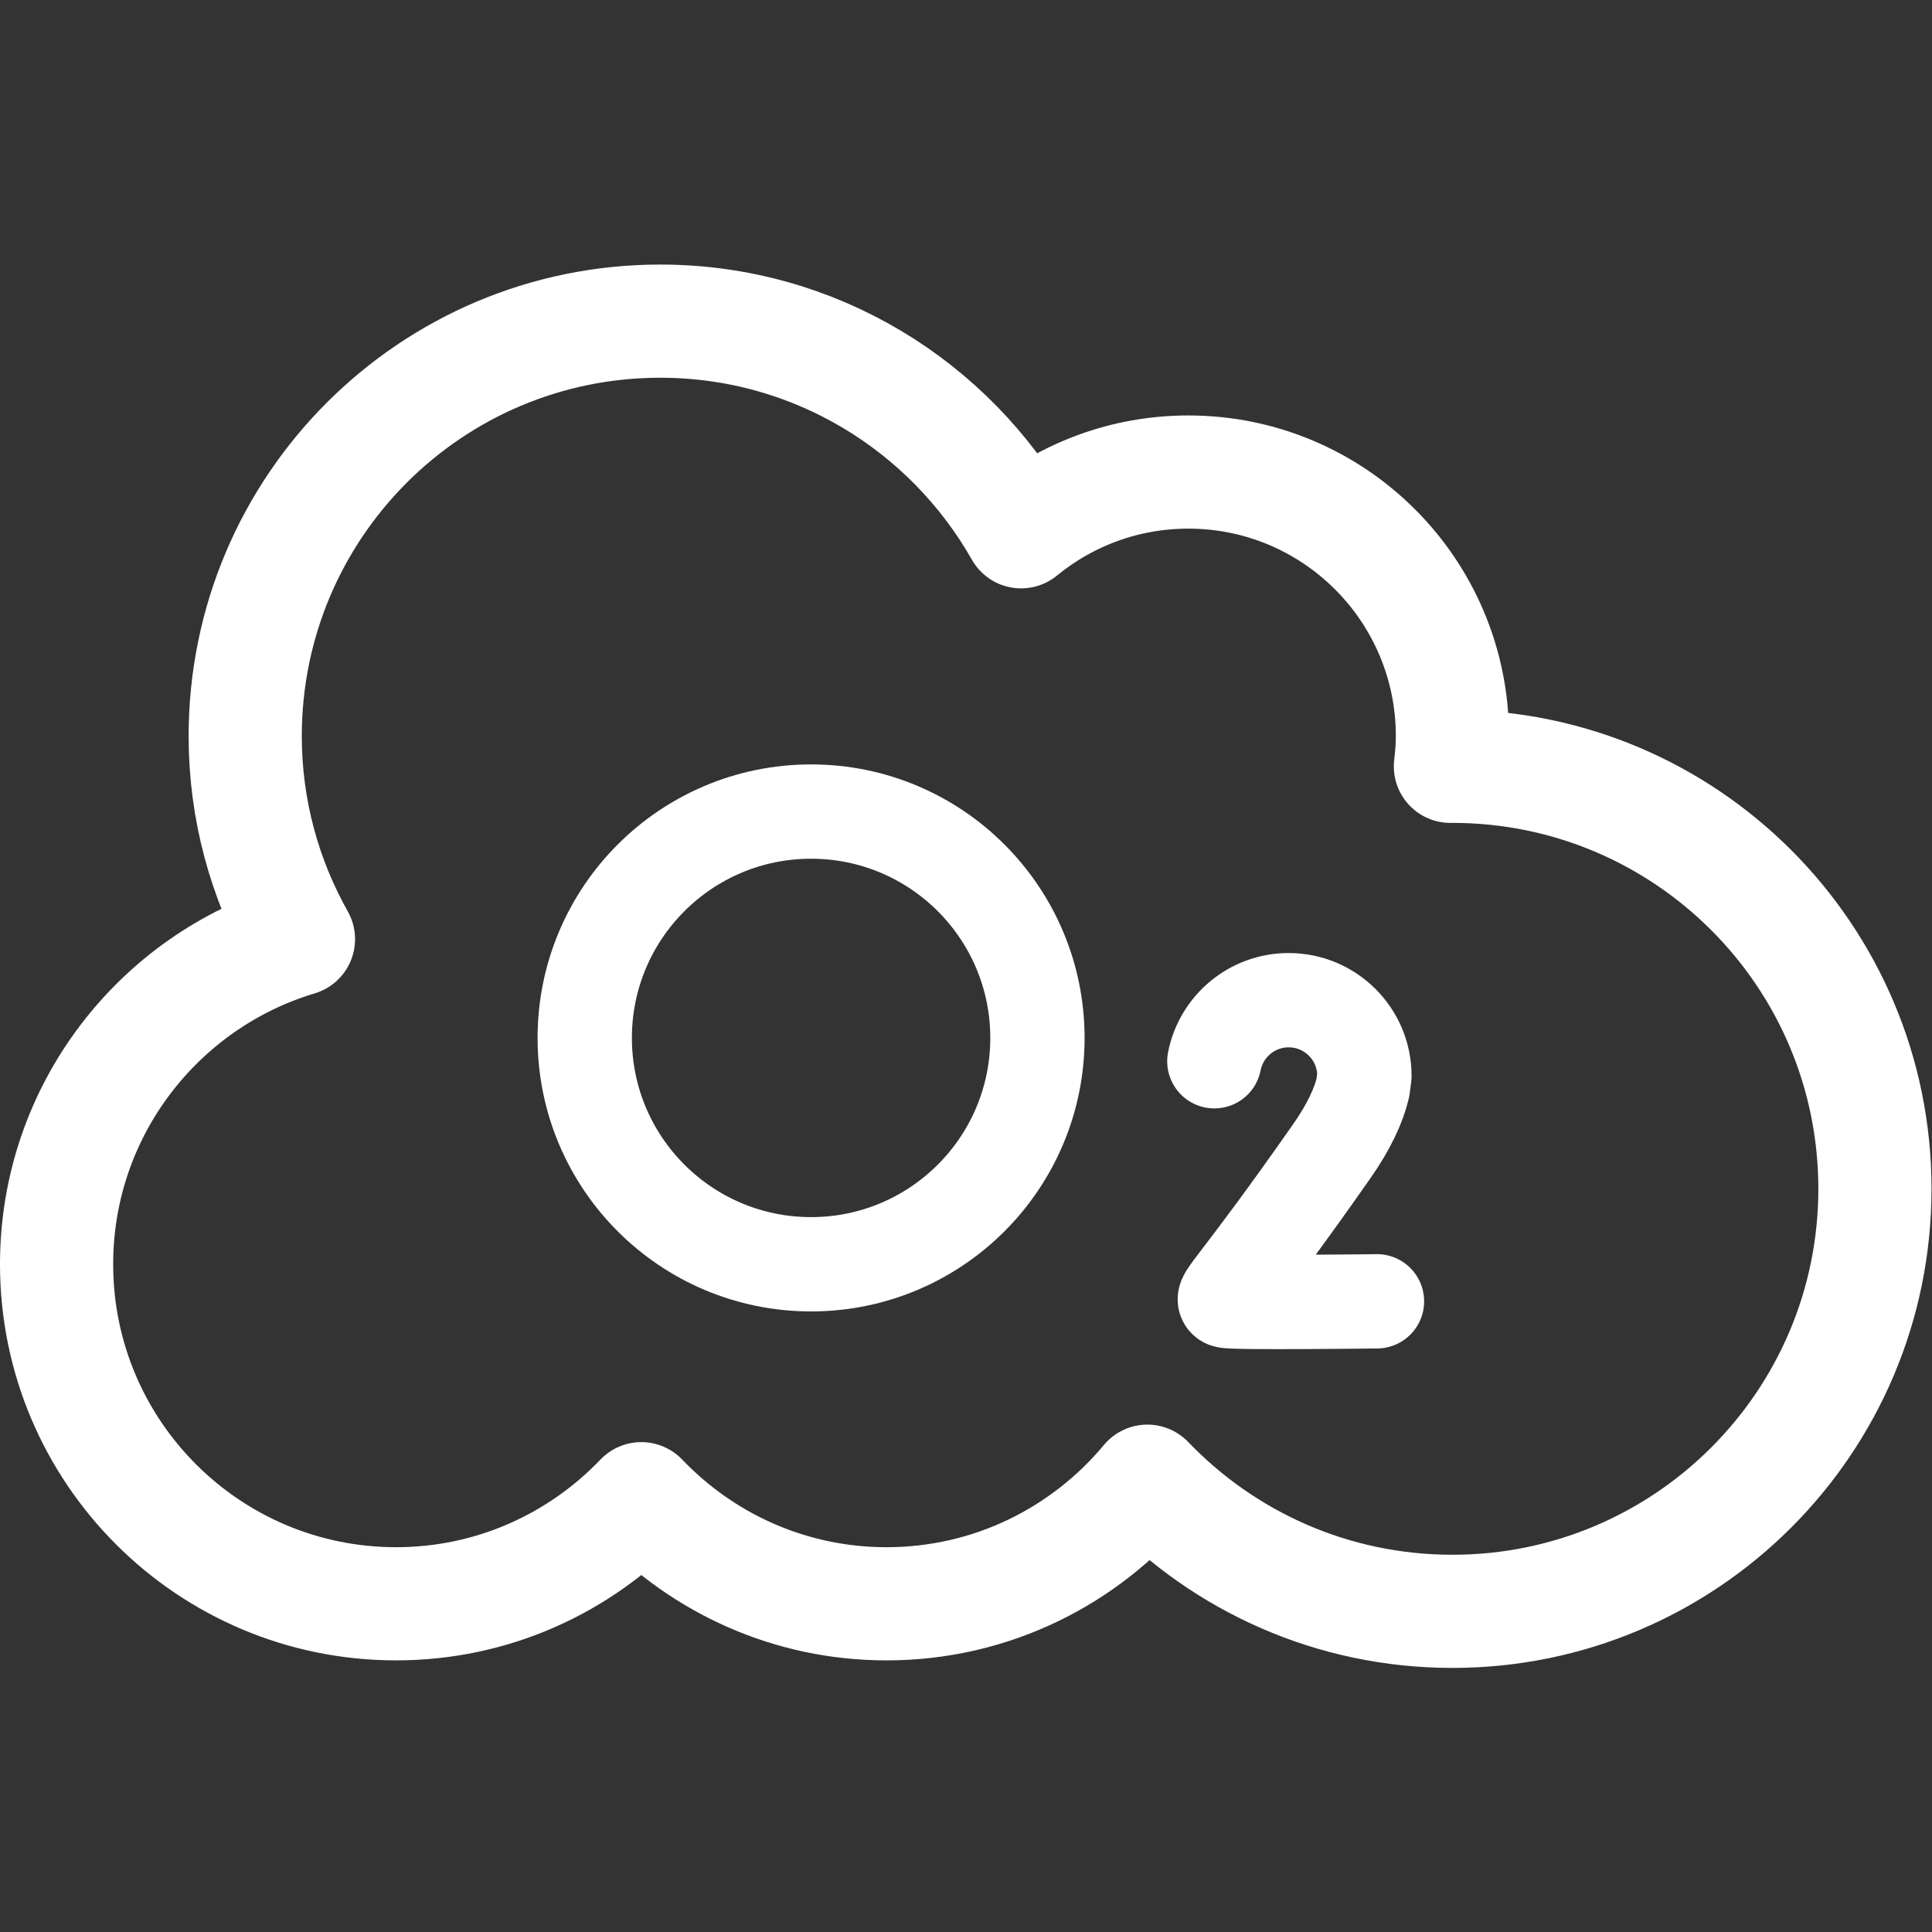 <?xml version="1.0" encoding="UTF-8"?> <svg xmlns="http://www.w3.org/2000/svg" xmlns:xlink="http://www.w3.org/1999/xlink" xmlns:svgjs="http://svgjs.com/svgjs" width="512" height="512" x="0" y="0" viewBox="0 0 682.667 682.667" style="enable-background:new 0 0 512 512" xml:space="preserve" class=""><rect x="0" y="0" width="682.667" height="682.667" fill="#333333" stroke="none"/> <g> <defs> <clipPath id="a" clipPathUnits="userSpaceOnUse"> <path d="M0 512h512V0H0Z" fill="#ffffff" data-original="#000000"></path> </clipPath> </defs> <g clip-path="url(#a)" transform="matrix(1.333 0 0 -1.333 0 682.667)"> <path d="M0 0s-38.176-.48-39.984.123c-1.809.603 2.899 3.787 27.928 39.549 4.675 6.679 7.248 12.313 8.342 17.034l.388 3.035c0 11.089-8.989 20.078-20.077 20.078-9.757 0-17.889-6.96-19.701-16.186" style="stroke-width:25;stroke-linecap:round;stroke-linejoin:round;stroke-miterlimit:10;stroke-dasharray:none;stroke-opacity:1" transform="translate(365 167.181)" fill="none" stroke="#ffffff" stroke-width="25" stroke-linecap="round" stroke-linejoin="round" stroke-miterlimit="10" stroke-dasharray="none" stroke-opacity="" data-original="#000000" class=""></path> <path d="M0 0c0-33.137-26.863-60-60-60s-60 26.863-60 60 26.863 60 60 60S0 33.137 0 0Z" style="stroke-width:25;stroke-linecap:round;stroke-linejoin:round;stroke-miterlimit:10;stroke-dasharray:none;stroke-opacity:1" transform="translate(275 237)" fill="none" stroke="#ffffff" stroke-width="25" stroke-linecap="round" stroke-linejoin="round" stroke-miterlimit="10" stroke-dasharray="none" stroke-opacity="" data-original="#000000" class=""></path> <path d="M0 0c-.179 0-.356-.006-.534-.007C-.212 2.622 0 5.284 0 8c0 38.66-31.34 70-70 70-16.825 0-32.256-5.945-44.328-15.836C-133.232 95.479-168.958 118-210 118c-60.751 0-110-49.249-110-110 0-19.565 5.164-37.9 14.119-53.819C-342.964-56.941-370-91.296-370-132c0-49.705 40.294-90 90-90 25.58 0 48.614 10.723 65 27.858C-198.614-211.277-175.58-222-150-222c27.821 0 52.642 12.666 69.148 32.5C-60.467-210.761-31.78-224 0-224c61.856 0 112 50.144 112 112S61.856 0 0 0Z" style="stroke-width:30;stroke-linecap:round;stroke-linejoin:round;stroke-miterlimit:10;stroke-dasharray:none;stroke-opacity:1" transform="translate(385 309)" fill="none" stroke="#ffffff" stroke-width="30" stroke-linecap="round" stroke-linejoin="round" stroke-miterlimit="10" stroke-dasharray="none" stroke-opacity="" data-original="#000000" class=""></path> </g> </g> </svg> 